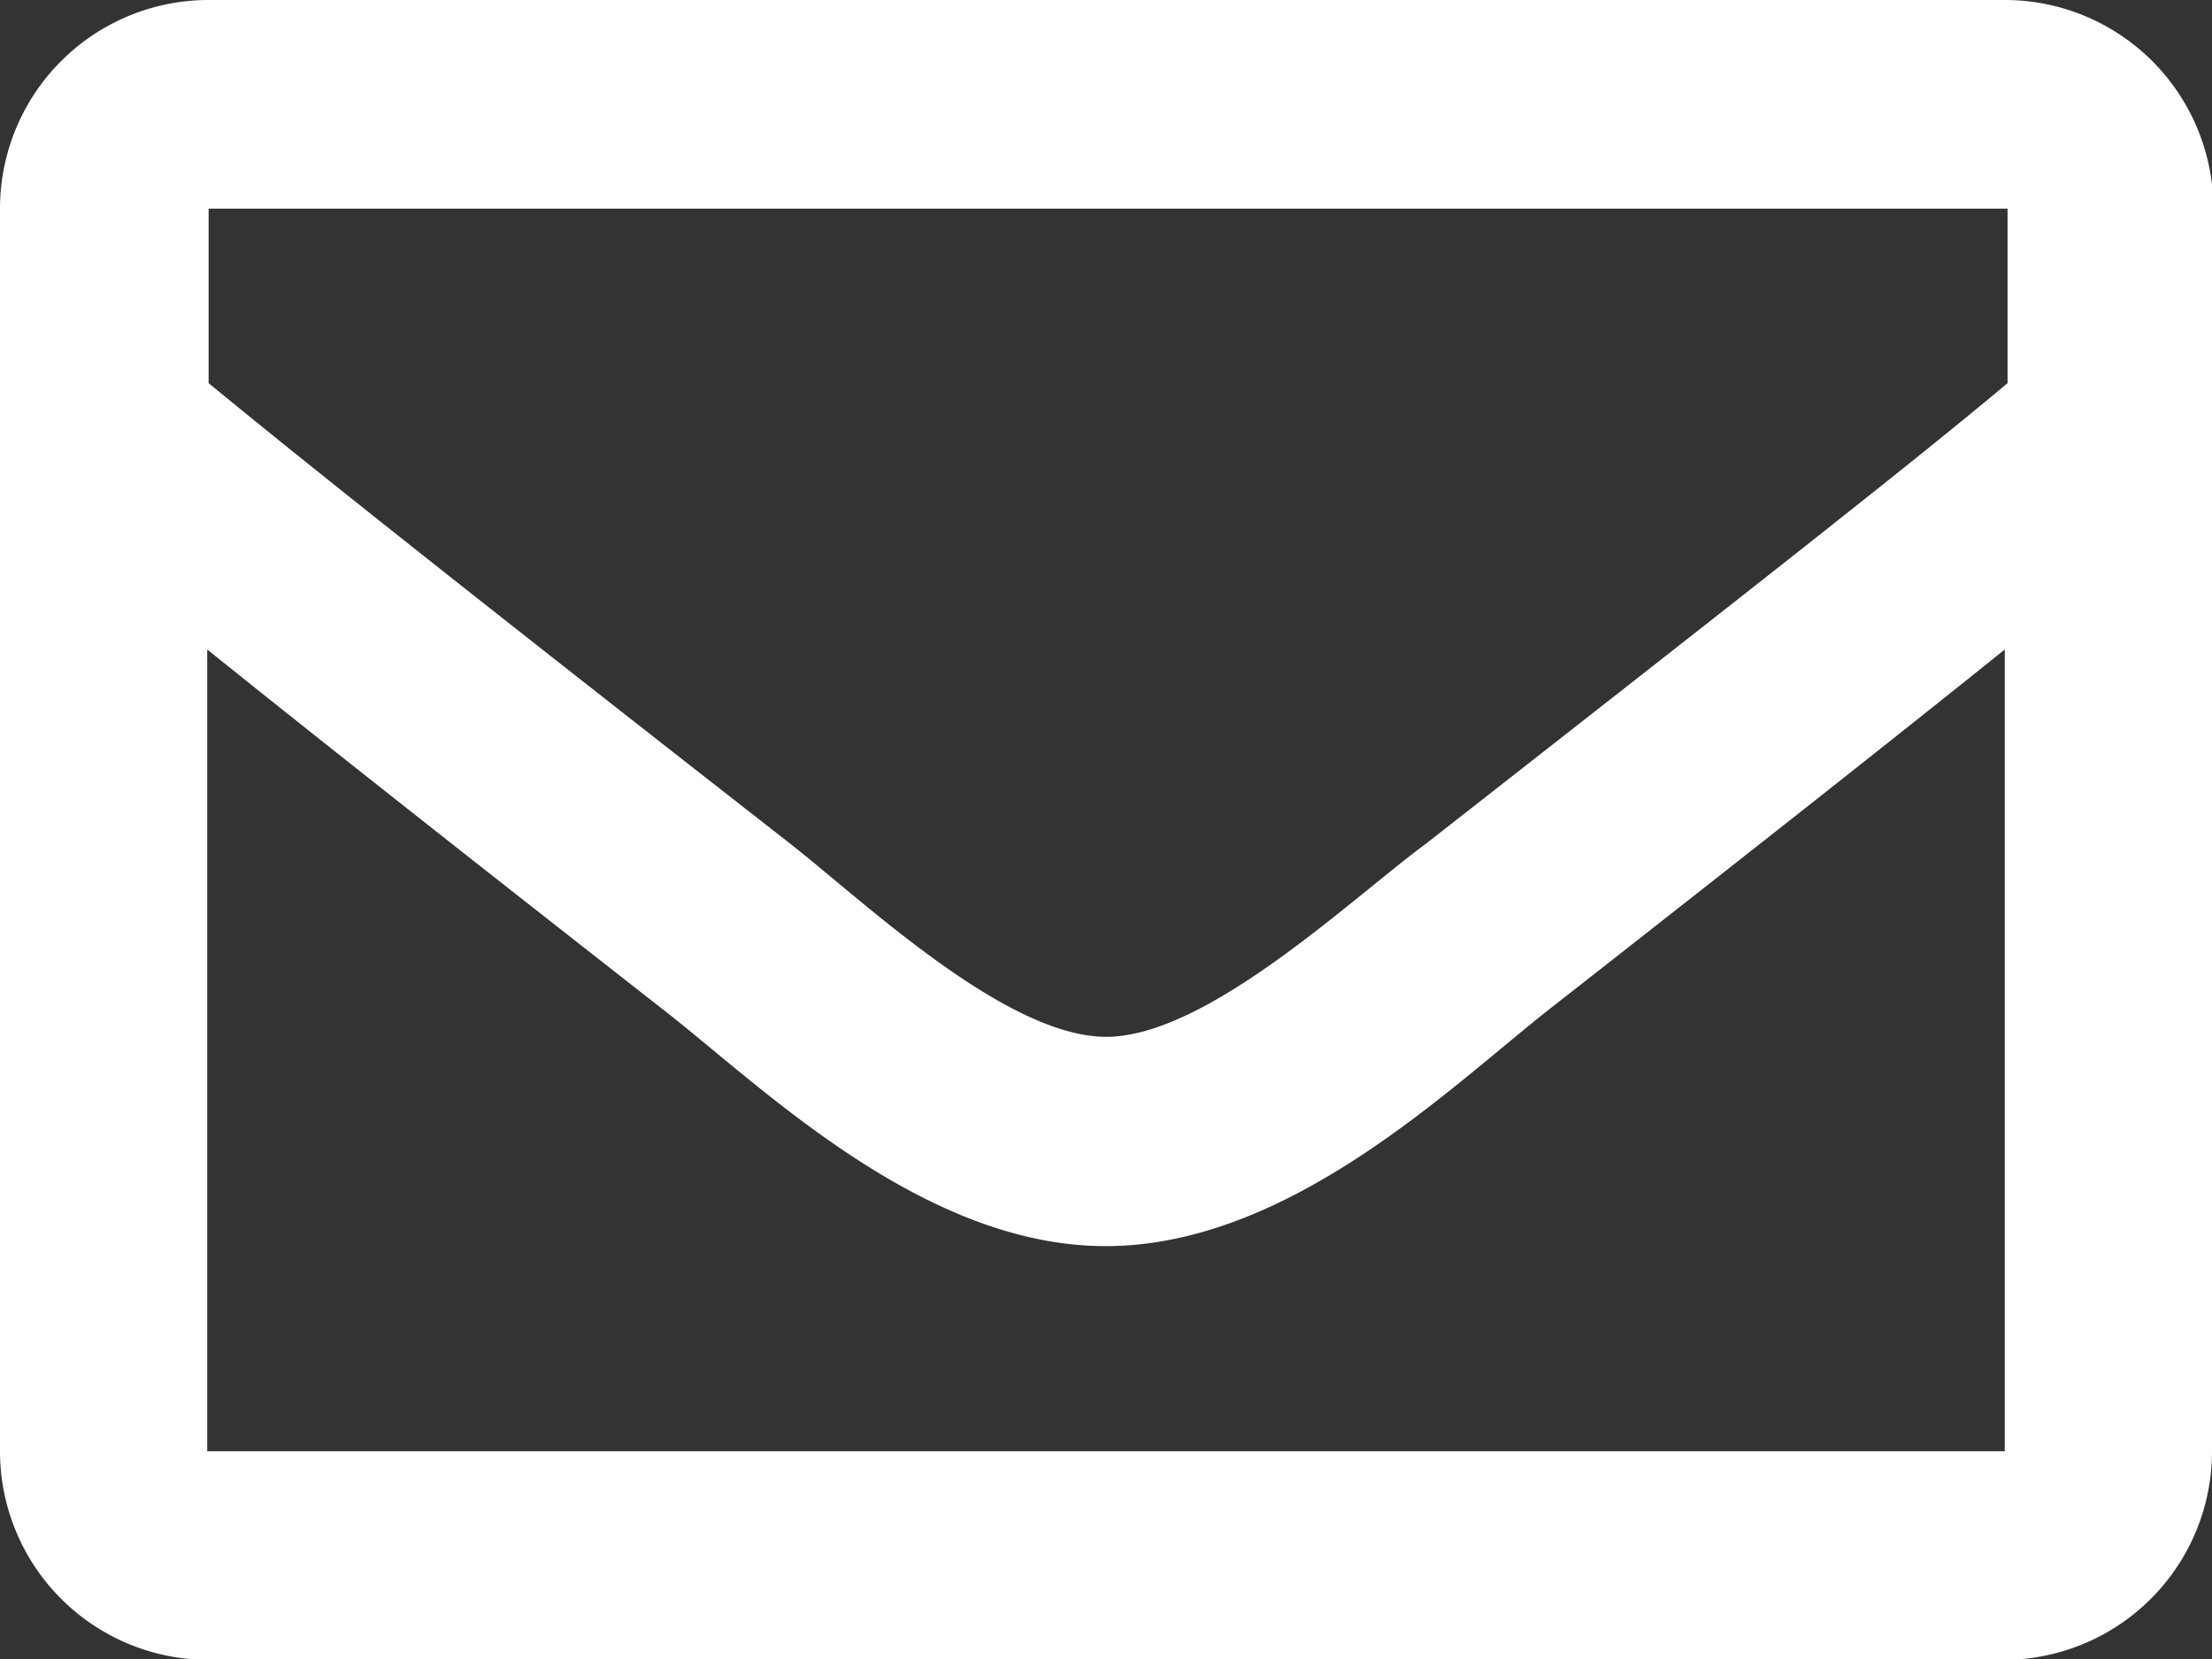 <svg id="Ebene_1" data-name="Ebene 1" xmlns="http://www.w3.org/2000/svg" viewBox="0 0 31.81 23.86"><rect x="0" y="0" width="31.81" height="23.86" fill="#333333" stroke="none"/><defs><style>.cls-1{fill:#fff;}</style></defs><path class="cls-1" d="M31.81,7V24.87h0a3,3,0,0,1-3,3H3a3,3,0,0,1-3-3H0V7A3,3,0,0,1,3,4H28.83a3,3,0,0,1,3,3ZM3,7V9.51c1.4,1.15,3.61,2.91,8.36,6.62,1.05.82,3.12,2.8,4.57,2.78s3.52-2,4.58-2.78c4.74-3.71,7-5.48,8.36-6.62V7ZM28.83,24.87V13.34c-1.43,1.15-3.43,2.73-6.52,5.15-1.41,1.1-3.75,3.43-6.41,3.43s-5-2.35-6.4-3.43c-3.08-2.41-5.09-4-6.52-5.15V24.87Z" transform="translate(0 -4)"/></svg>